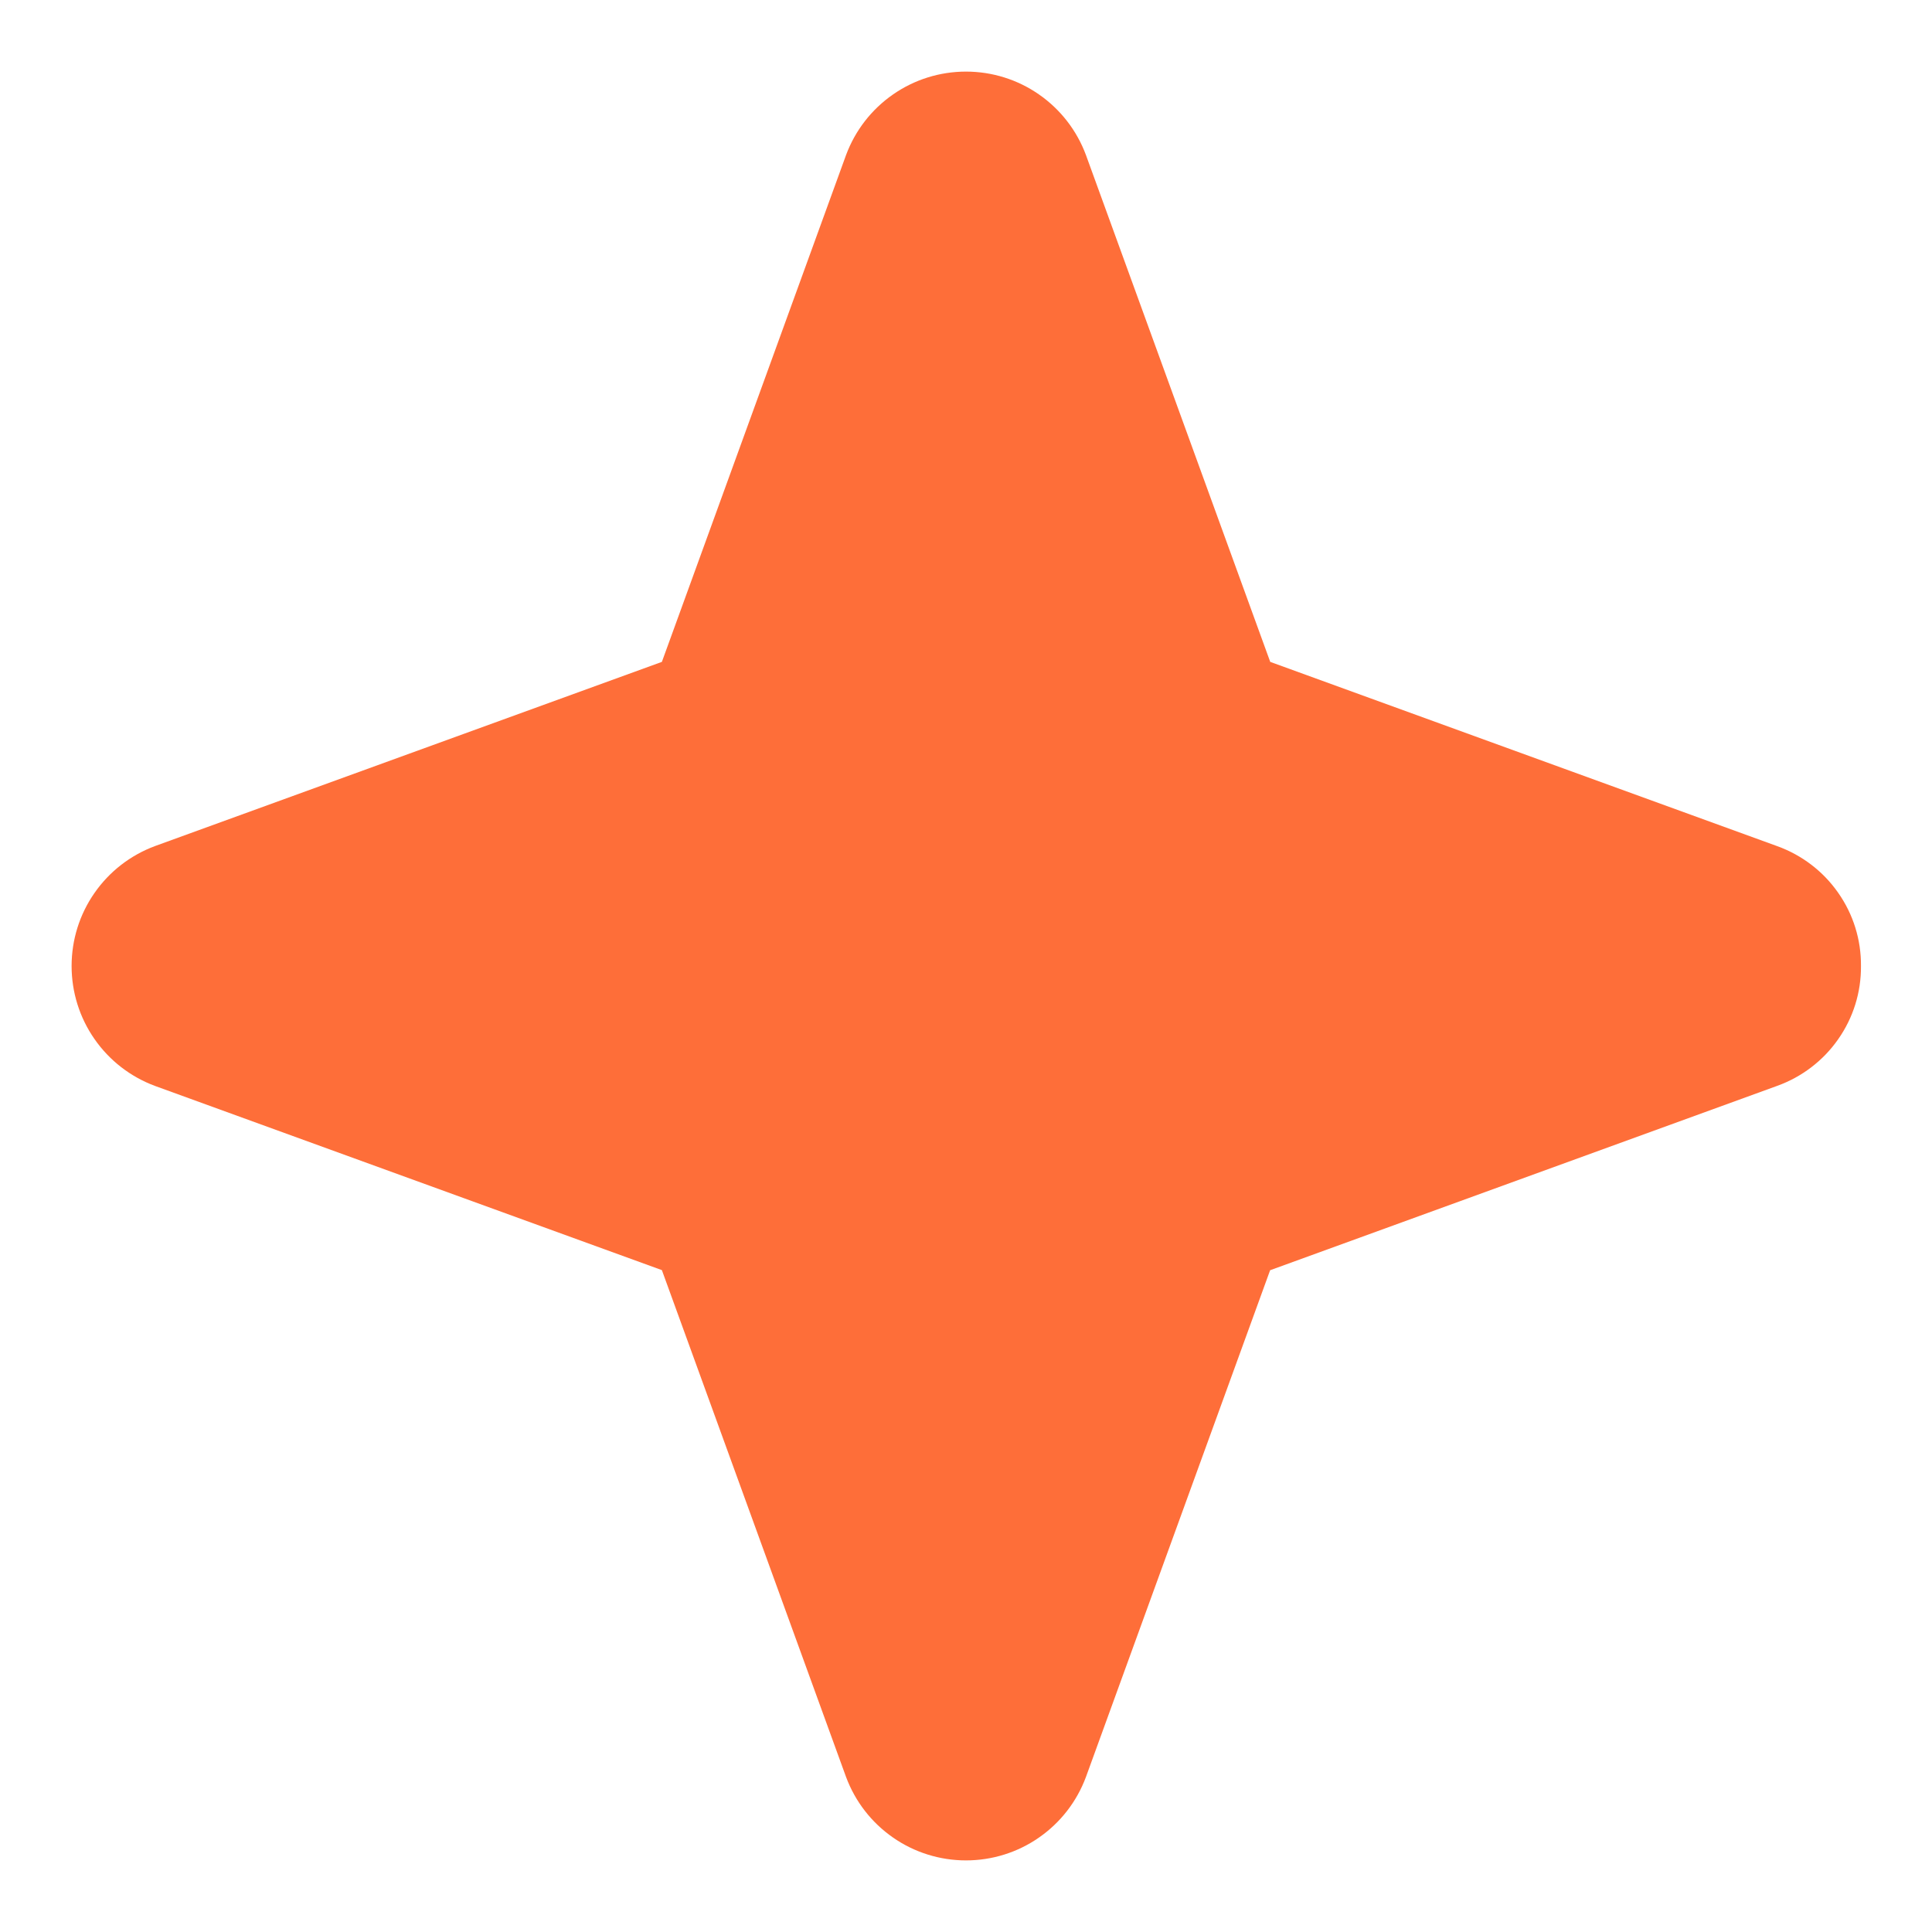 <svg width="17" height="17" viewBox="0 0 17 17" fill="none" xmlns="http://www.w3.org/2000/svg">
<path d="M16.375 8.5C16.377 8.731 16.307 8.956 16.174 9.145C16.042 9.334 15.854 9.477 15.637 9.555L11.176 11.177L9.555 15.637C9.475 15.852 9.331 16.038 9.142 16.169C8.954 16.3 8.73 16.37 8.5 16.37C8.27 16.37 8.046 16.3 7.858 16.169C7.669 16.038 7.525 15.852 7.445 15.637L5.824 11.176L1.363 9.555C1.148 9.475 0.962 9.331 0.831 9.142C0.7 8.954 0.63 8.73 0.63 8.5C0.63 8.27 0.7 8.046 0.831 7.858C0.962 7.669 1.148 7.525 1.363 7.445L5.824 5.824L7.445 1.363C7.525 1.148 7.669 0.962 7.858 0.831C8.046 0.7 8.27 0.63 8.5 0.63C8.73 0.63 8.954 0.7 9.142 0.831C9.331 0.962 9.475 1.148 9.555 1.363L11.177 5.824L15.637 7.445C15.854 7.523 16.042 7.666 16.174 7.855C16.307 8.044 16.377 8.269 16.375 8.5Z" fill="#FE6E39"/>
</svg>
